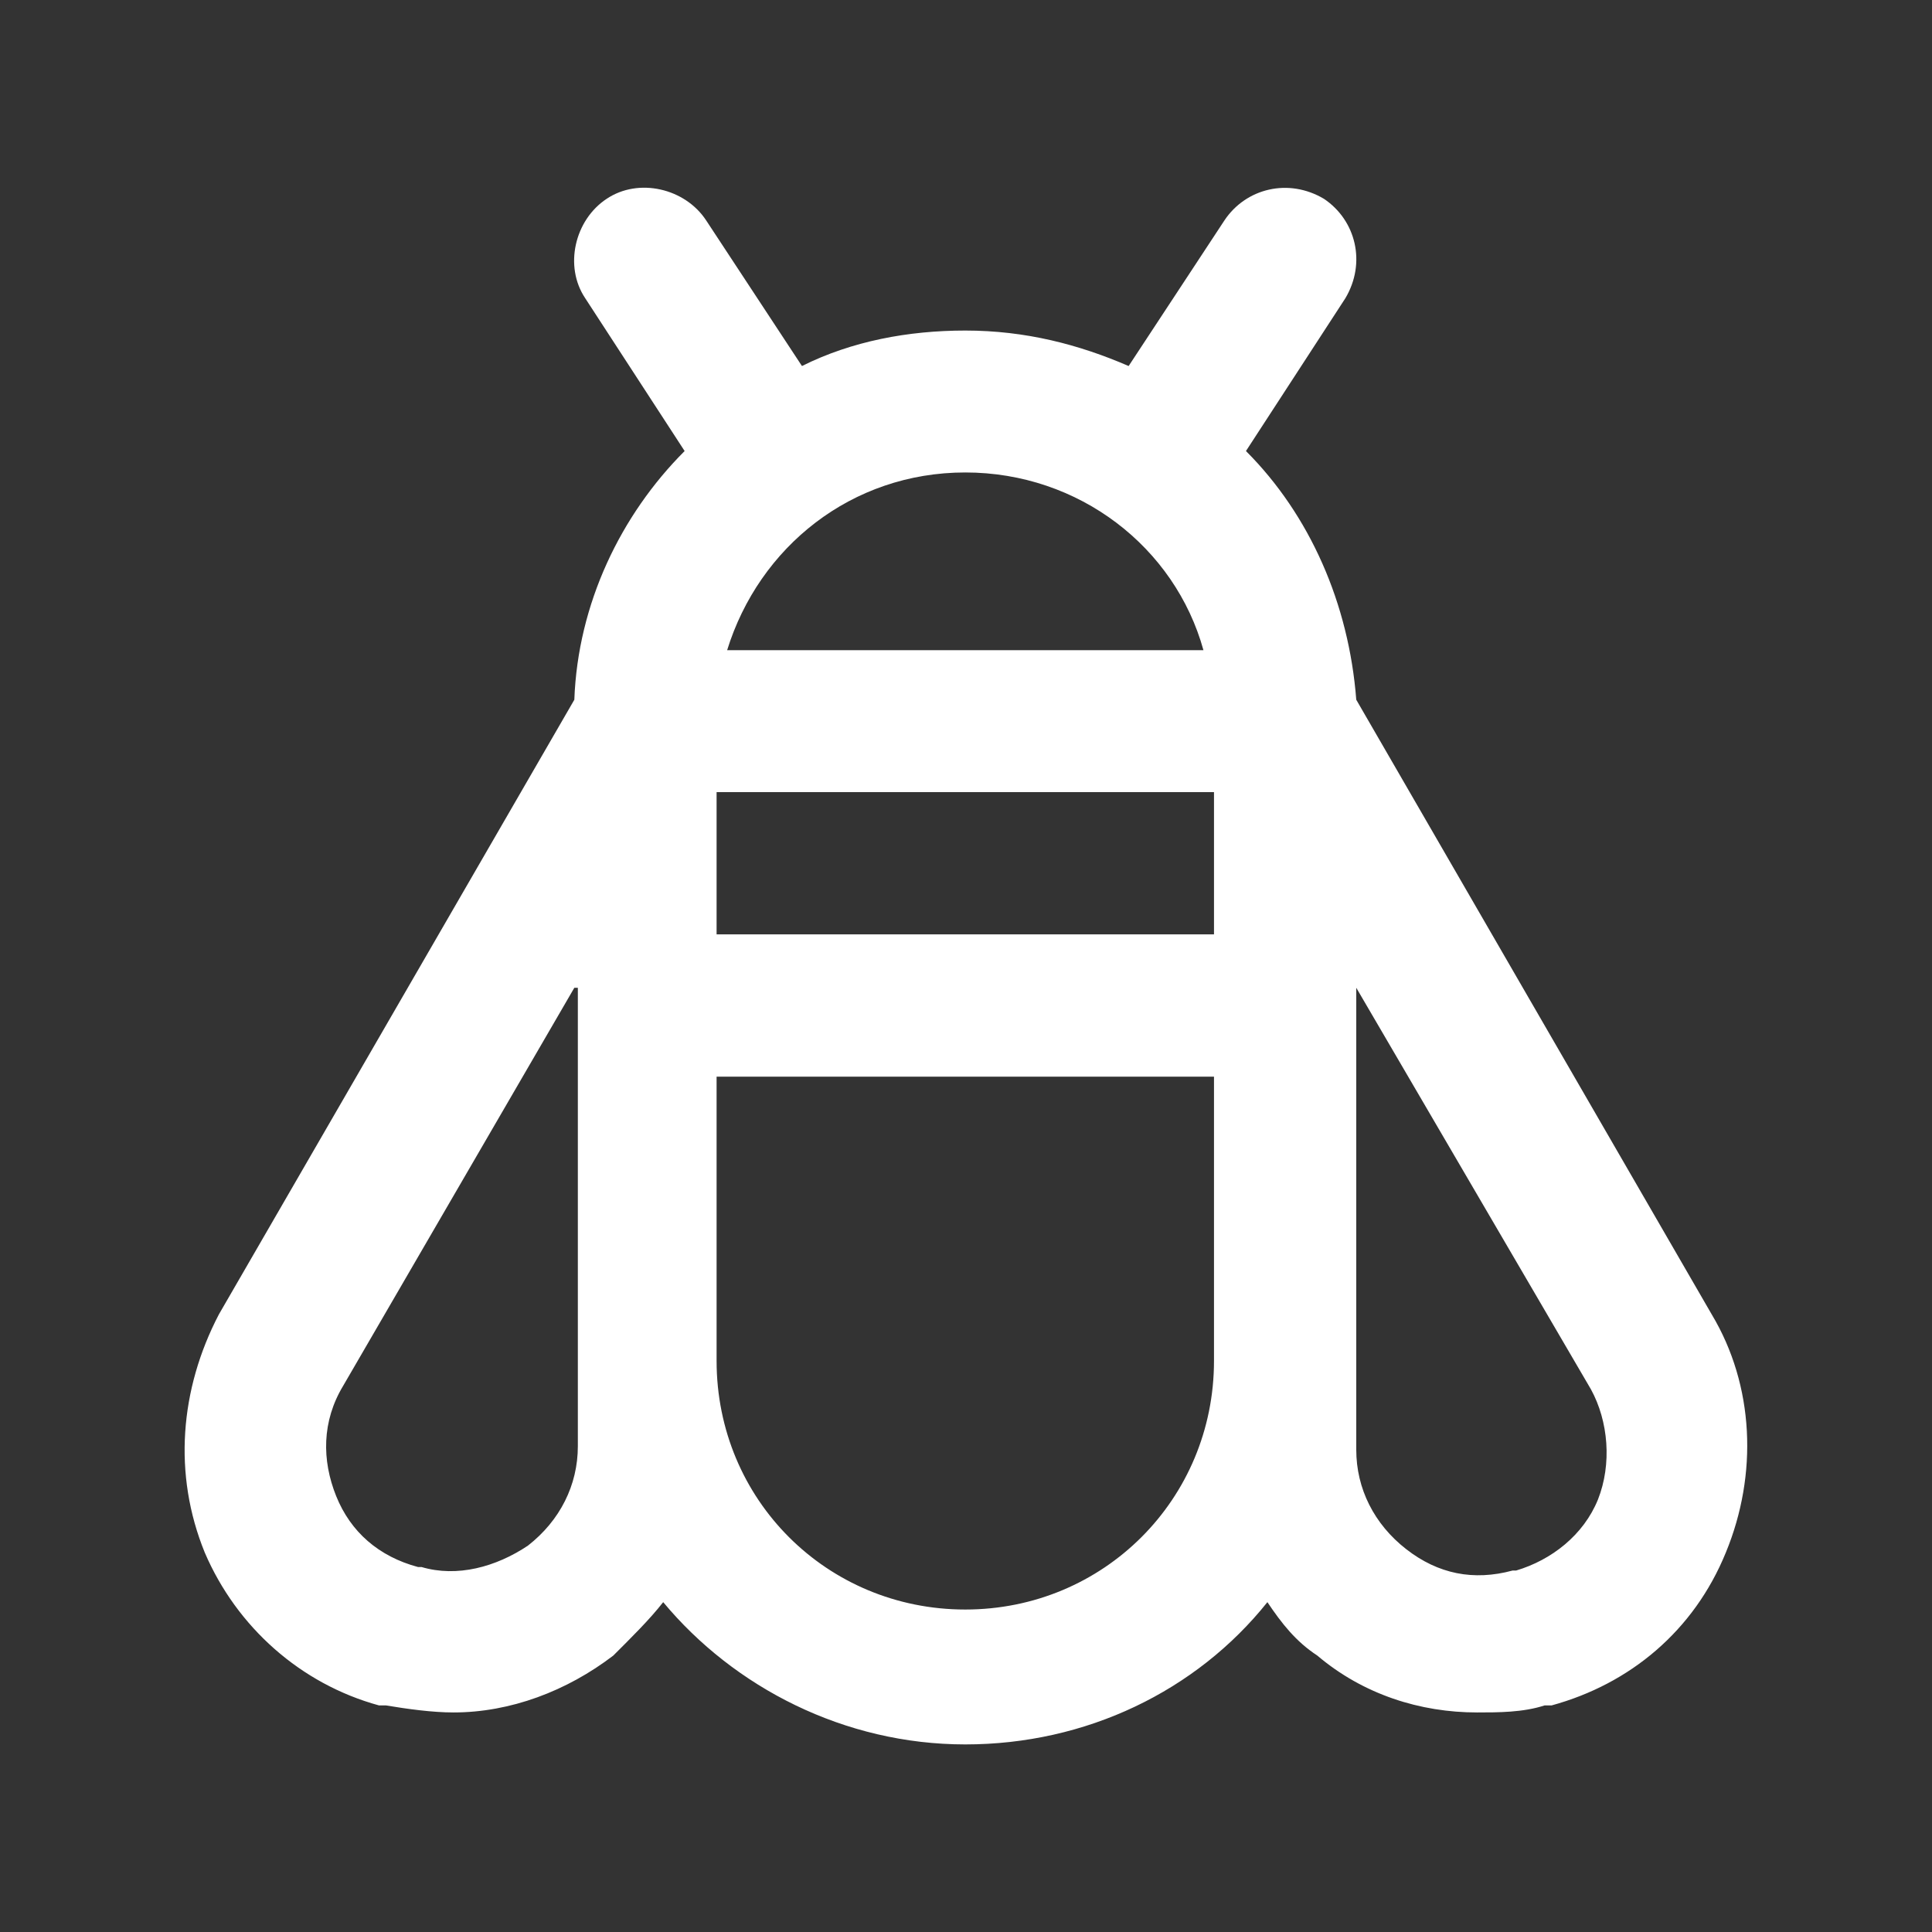 <?xml version="1.0" encoding="UTF-8"?>
<svg id="_图层_1" data-name="图层 1" xmlns="http://www.w3.org/2000/svg" viewBox="0 0 55 55">
  <rect x="0" y="0" width="55" height="55" fill="#333333" stroke="none"/>
  <defs>
    <style>
      .cls-1 {
        fill: #fff;
      }
    </style>
  </defs>
  <path class="cls-1" d="M10.79,48.55c-2.23-.61-4.05-2.23-4.96-4.35-.91-2.23-.71-4.65,.4-6.78l10.12-17.5c.1-2.73,1.32-5.26,3.14-7.08l-2.83-4.35c-.61-.91-.3-2.23,.61-2.83,.91-.61,2.23-.3,2.83,.61l2.73,4.15c1.42-.71,3.03-1.01,4.65-1.01,1.72,0,3.24,.4,4.65,1.01l2.73-4.15c.61-.91,1.82-1.21,2.83-.61,.91,.61,1.21,1.82,.61,2.83l-2.83,4.35c1.82,1.82,2.93,4.35,3.14,7.08l10.12,17.5c1.21,2.02,1.32,4.55,.4,6.78-.91,2.23-2.73,3.74-4.96,4.35h-.2c-.61,.2-1.32,.2-1.92,.2-1.62,0-3.24-.51-4.55-1.62-.61-.4-1.01-.91-1.42-1.52-2.02,2.53-5.16,4.05-8.6,4.05s-6.58-1.62-8.6-4.05c-.4,.51-.91,1.01-1.42,1.52-1.32,1.01-2.93,1.62-4.55,1.62-.61,0-1.32-.1-1.92-.2h-.2Zm5.56-20.43l-6.58,11.33c-.61,1.01-.61,2.12-.2,3.14s1.21,1.72,2.33,2.02h.1c1.01,.3,2.12,0,3.03-.61,.91-.71,1.42-1.72,1.42-2.83v-13.05h-.1Zm4.05,2.53v8.09c0,3.95,3.14,7.08,7.08,7.08s7.08-3.14,7.08-7.08v-8.09h-14.16Zm0-4.05h14.16v-4.05h-14.16v4.05Zm7.08-13.15c-3.24,0-5.87,2.12-6.78,5.06h13.56c-.81-2.93-3.54-5.06-6.78-5.06Zm11.13,25.29v2.53c0,1.11,.51,2.12,1.42,2.83,.91,.71,1.92,.91,3.03,.61h.1c1.01-.3,1.92-1.01,2.33-2.02,.4-1.01,.3-2.23-.2-3.14l-6.68-11.43v10.62h0Z"/>
</svg>